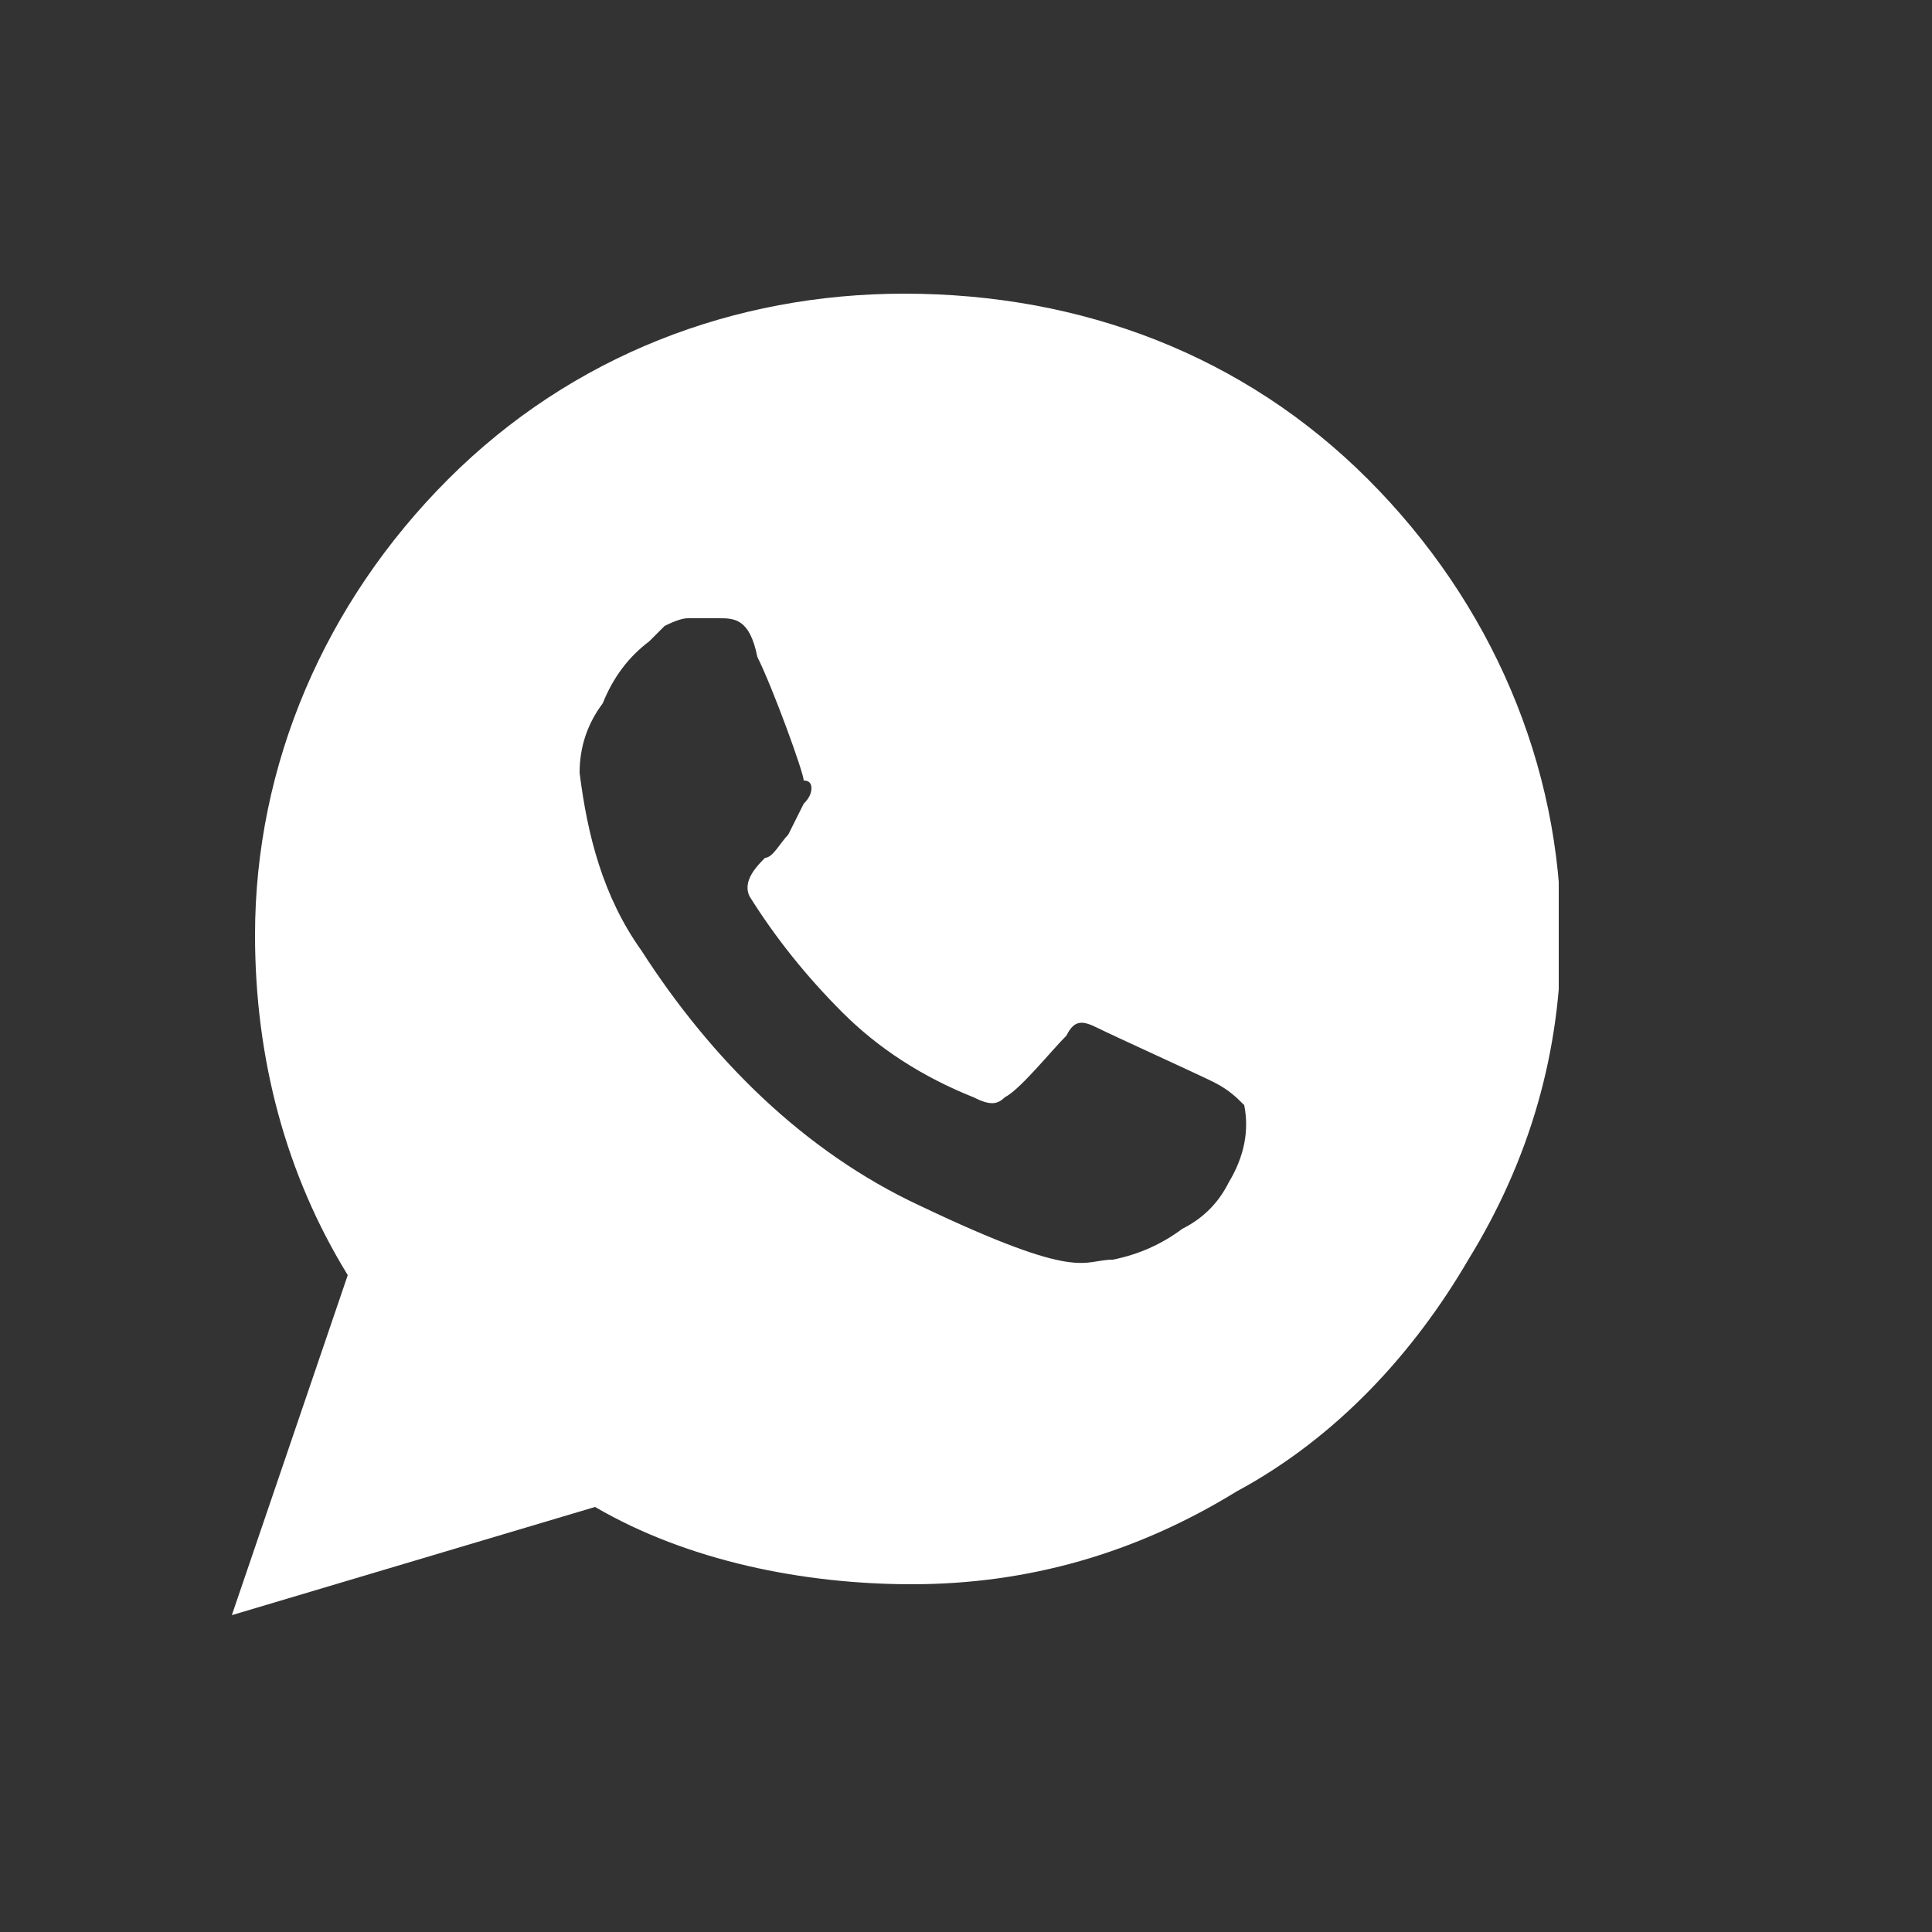 <svg version="1.2" xmlns="http://www.w3.org/2000/svg" viewBox="0 0 25 25" width="25" height="25">
	<rect x="0" y="0" width="25" height="25" fill="#333333" stroke="none"/>
	<title>socialfive-svg</title>
	<defs>
		<clipPath clipPathUnits="userSpaceOnUse" id="cp1">
			<path d="m3 3.77h17.17v17.17h-17.17z"/>
		</clipPath>
	</defs>
	<style>
		.s0 { fill: #ffffff } 
	</style>
	<g id="Clip-Path" clip-path="url(#cp1)">
		<g id="Layer">
			<path id="Layer" fill-rule="evenodd" class="s0" d="m17.7 6.2c1.6 1.6 2.5 3.7 2.5 5.9 0 1.5-0.4 2.9-1.2 4.2-0.7 1.2-1.7 2.3-3 3-1.3 0.8-2.7 1.2-4.2 1.2-1.4 0-2.9-0.3-4.1-1l-4.7 1.4 1.5-4.4c-0.8-1.3-1.2-2.8-1.2-4.4 0-2.2 0.9-4.3 2.5-5.9 1.6-1.6 3.7-2.4 5.9-2.4 2.3 0 4.4 0.8 6 2.4zm-1.6 8.1c-0.1-0.1-0.2-0.2-0.4-0.3-0.2-0.1-1.3-0.6-1.5-0.7-0.2-0.1-0.3-0.1-0.4 0.1-0.2 0.2-0.6 0.7-0.8 0.8-0.1 0.1-0.2 0.1-0.4 0q-1-0.4-1.7-1.1-0.7-0.7-1.2-1.5c-0.1-0.2 0.1-0.4 0.2-0.5 0.1 0 0.2-0.2 0.3-0.3q0.1-0.2 0.2-0.4 0.1-0.1 0.1-0.2 0-0.1-0.1-0.1c0-0.1-0.4-1.2-0.6-1.6-0.1-0.5-0.3-0.5-0.5-0.5-0.1 0-0.2 0-0.4 0q-0.1 0-0.3 0.1-0.1 0.1-0.2 0.2-0.4 0.3-0.6 0.8-0.3 0.4-0.3 0.9c0.1 0.8 0.3 1.6 0.8 2.3 0.9 1.4 2.1 2.6 3.6 3.3 2.1 1 2.1 0.7 2.5 0.7q0.5-0.1 0.9-0.4 0.4-0.2 0.6-0.6 0.3-0.5 0.2-1z"/>
		</g>
	</g>
</svg>
